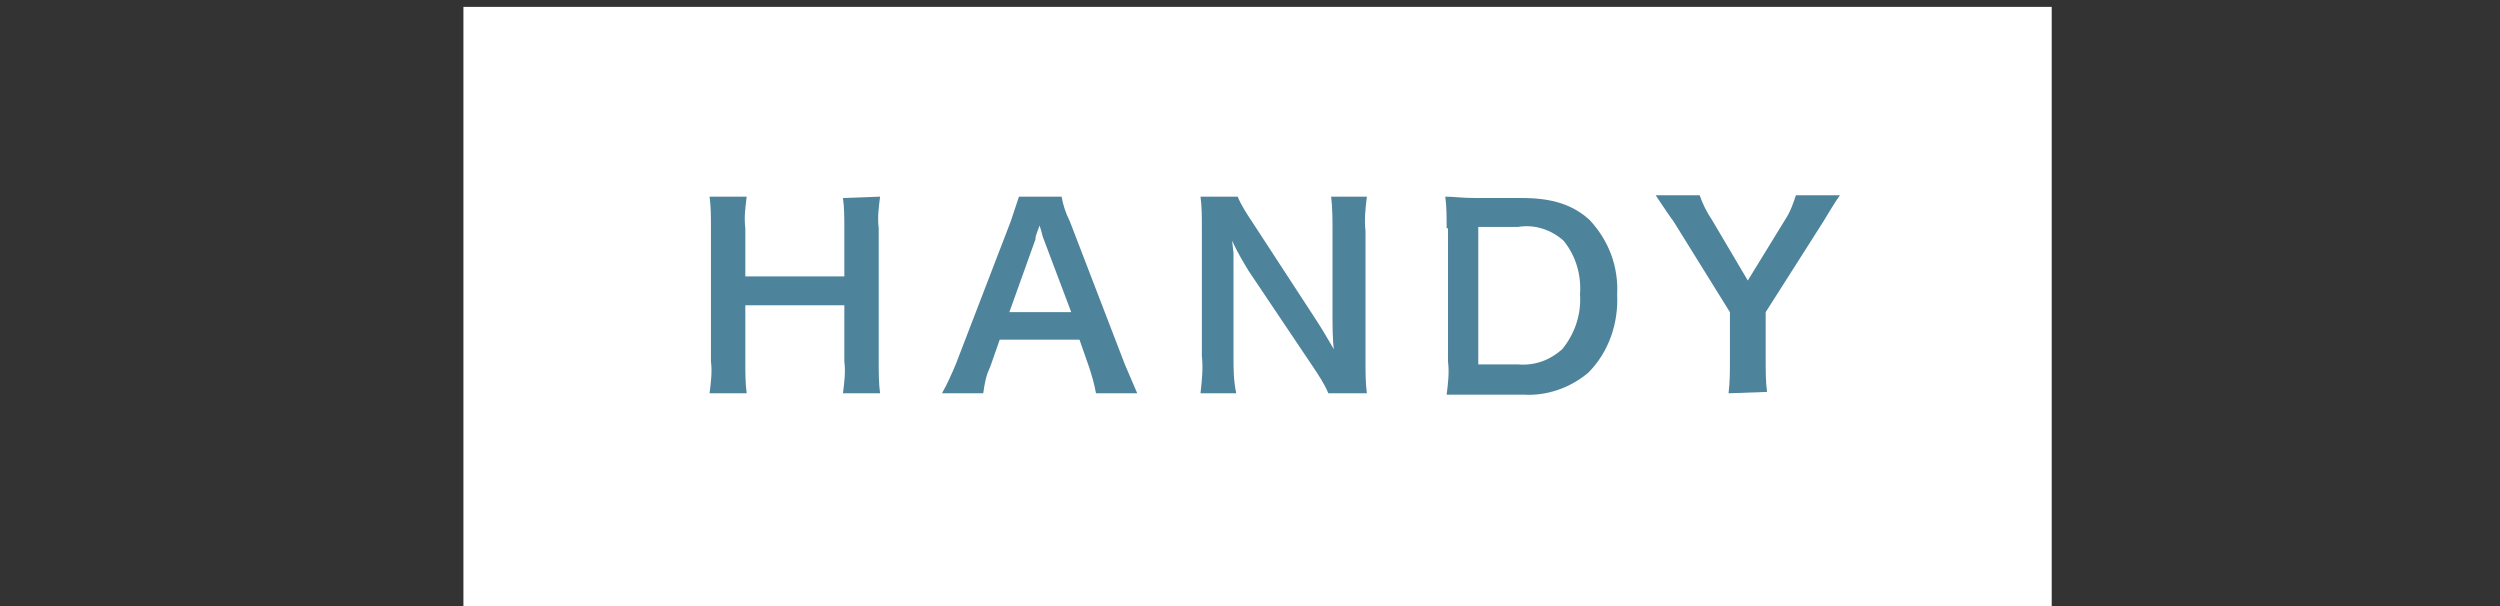 <?xml version="1.0" encoding="utf-8"?>
<!-- Generator: Adobe Illustrator 24.2.1, SVG Export Plug-In . SVG Version: 6.00 Build 0)  -->
<svg version="1.1" id="レイヤー_1" xmlns="http://www.w3.org/2000/svg" xmlns:xlink="http://www.w3.org/1999/xlink" x="0px"
	 y="0px" width="181.8px" height="44.1px" viewBox="0 0 181.8 44.1" style="enable-background:new 0 0 181.8 44.1;"
	 xml:space="preserve">
<rect x="0" y="0" width="181.8" height="44.1" fill="#333333" stroke="none"/>
<style type="text/css">
	.st0{fill:#FFFFFF;}
	.st1{fill:#4D839B;}
</style>
<g id="レイヤー_2_1_">
	<g id="文字">
		<rect x="33.7" y="0.5" class="st0" width="115.5" height="44.1"/>
		<path class="st1" d="M64,14.3c-0.1,0.8-0.2,1.5-0.1,2.3v9.7c0,0.8,0,1.6,0.1,2.3h-2.7c0.1-0.8,0.2-1.6,0.1-2.3v-4.1h-7.2v4.1
			c0,0.8,0,1.6,0.1,2.3h-2.7c0.1-0.8,0.2-1.6,0.1-2.3v-9.7c0-0.8,0-1.6-0.1-2.3h2.7c-0.1,0.8-0.2,1.5-0.1,2.3v3.5h7.2v-3.4
			c0-0.8,0-1.6-0.1-2.3L64,14.3L64,14.3z"/>
		<path class="st1" d="M79.7,28.6c-0.1-0.6-0.3-1.3-0.5-1.9l-0.7-2h-5.8l-0.7,2c-0.3,0.6-0.4,1.2-0.5,1.9h-3c0.4-0.7,0.7-1.4,1-2.1
			l4-10.4c0.2-0.6,0.4-1.2,0.6-1.8h3.1c0.1,0.6,0.3,1.2,0.6,1.8l4,10.4c0.3,0.7,0.6,1.4,0.9,2.1H79.7z M75.9,17.4
			c-0.1-0.2-0.1-0.4-0.3-1c-0.3,0.8-0.3,0.8-0.3,1l-1.9,5.3h4.5L75.9,17.4z"/>
		<path class="st1" d="M96.6,28.6c-0.3-0.7-0.7-1.3-1.1-1.9l-4.7-7c-0.3-0.5-0.8-1.3-1.2-2.2l0.1,0.9c0,0.4,0,1.2,0,1.6v5.9
			c0,0.9,0,1.8,0.2,2.7h-2.6c0.1-0.9,0.2-1.8,0.1-2.7v-9.3c0-0.8,0-1.6-0.1-2.3H90c0.3,0.7,0.7,1.3,1.1,1.9l4.5,6.9
			c0.4,0.6,1,1.6,1.4,2.3c-0.1-0.7-0.1-1.8-0.1-2.5v-6.1c0-0.8,0-1.7-0.1-2.5h2.6c-0.1,0.8-0.2,1.7-0.1,2.5v9.5c0,0.8,0,1.6,0.1,2.3
			C99.4,28.6,96.6,28.6,96.6,28.6z"/>
		<path class="st1" d="M105.2,16.6c0-0.8,0-1.6-0.1-2.3c0.7,0,1.1,0.1,2.3,0.1h3.3c2.2,0,3.7,0.5,4.9,1.6c1.4,1.5,2.1,3.4,2,5.4
			c0.1,2.1-0.6,4.2-2.1,5.7c-1.3,1.1-3,1.7-4.7,1.6h-3.3c-1.1,0-1.5,0-2.3,0c0.1-0.8,0.2-1.6,0.1-2.4v-9.7H105.2z M110.4,26.5
			c1.2,0.1,2.3-0.3,3.2-1.1c0.9-1.1,1.4-2.5,1.3-4c0.1-1.4-0.3-2.8-1.2-3.9c-0.9-0.8-2.1-1.2-3.3-1h-2.9v10H110.4z"/>
		<path class="st1" d="M125.7,28.6c0.1-0.8,0.1-1.6,0.1-2.3v-3.6l-4.1-6.6c-0.3-0.4-0.7-1-1.3-1.9h3.2c0.2,0.6,0.5,1.2,0.9,1.8
			l2.6,4.4l2.7-4.4c0.4-0.6,0.6-1.2,0.8-1.8h3.2c-0.3,0.4-0.9,1.4-1.2,1.9l-4.2,6.6v3.5c0,0.8,0,1.6,0.1,2.3L125.7,28.6z"/>
	</g>
</g>
</svg>
